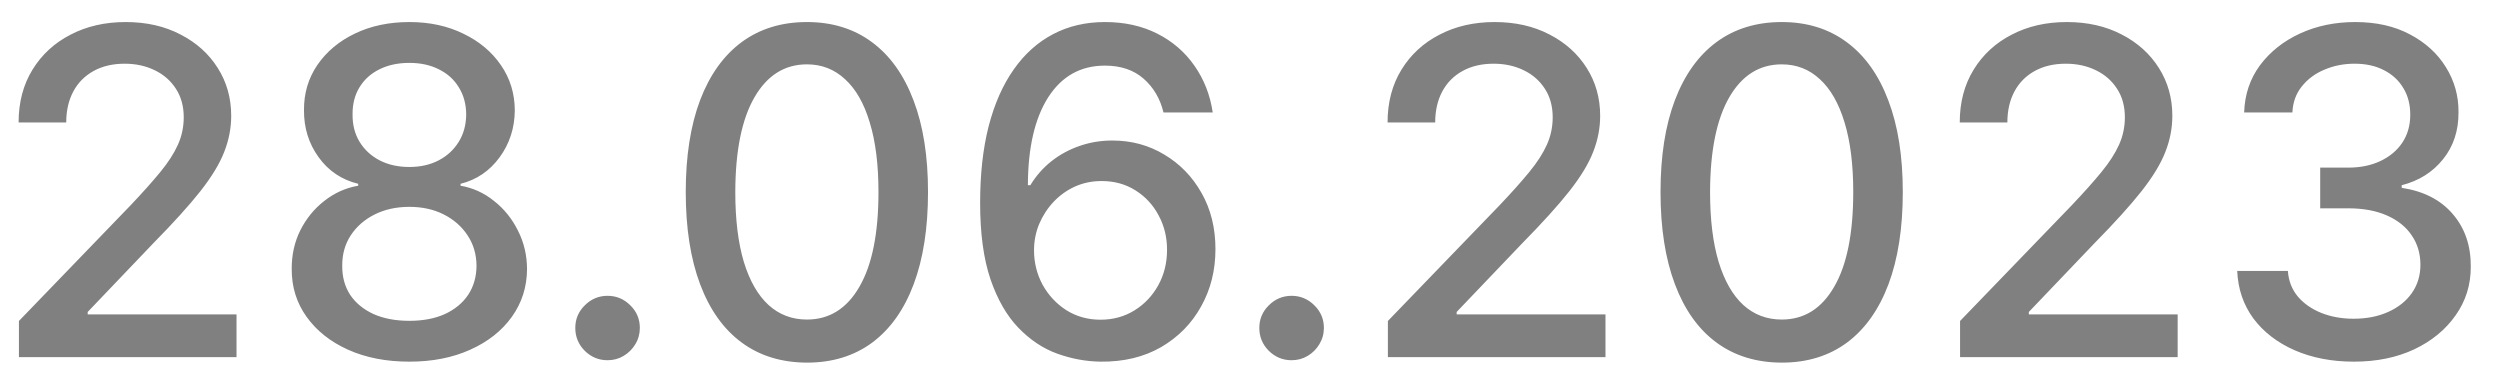 <svg width="77" height="12" viewBox="0 0 77 12" fill="none" xmlns="http://www.w3.org/2000/svg">
<path d="M0.583 11V9.886L4.028 6.317C4.396 5.929 4.699 5.589 4.938 5.298C5.18 5.003 5.361 4.723 5.48 4.457C5.599 4.192 5.659 3.911 5.659 3.612C5.659 3.274 5.579 2.982 5.42 2.737C5.261 2.489 5.044 2.298 4.769 2.165C4.494 2.03 4.184 1.962 3.839 1.962C3.475 1.962 3.157 2.036 2.885 2.185C2.613 2.335 2.404 2.545 2.258 2.817C2.113 3.089 2.04 3.407 2.04 3.771H0.573C0.573 3.152 0.715 2.61 1.001 2.146C1.286 1.682 1.677 1.322 2.174 1.067C2.671 0.808 3.236 0.679 3.869 0.679C4.509 0.679 5.072 0.807 5.559 1.062C6.05 1.314 6.433 1.658 6.708 2.096C6.983 2.53 7.121 3.021 7.121 3.567C7.121 3.945 7.049 4.315 6.907 4.676C6.768 5.037 6.524 5.44 6.176 5.884C5.828 6.325 5.344 6.86 4.724 7.49L2.701 9.608V9.683H7.285V11H0.583ZM12.609 11.139C11.897 11.139 11.267 11.017 10.72 10.771C10.176 10.526 9.751 10.188 9.442 9.757C9.134 9.326 8.982 8.836 8.985 8.286C8.982 7.855 9.069 7.459 9.248 7.097C9.431 6.733 9.678 6.429 9.989 6.188C10.301 5.942 10.649 5.786 11.033 5.72V5.661C10.526 5.538 10.12 5.266 9.815 4.845C9.51 4.424 9.359 3.94 9.363 3.393C9.359 2.873 9.497 2.409 9.775 2.001C10.057 1.59 10.443 1.267 10.934 1.032C11.424 0.797 11.983 0.679 12.609 0.679C13.229 0.679 13.783 0.798 14.27 1.037C14.76 1.272 15.146 1.595 15.428 2.006C15.71 2.414 15.852 2.876 15.856 3.393C15.852 3.94 15.697 4.424 15.388 4.845C15.08 5.266 14.679 5.538 14.185 5.661V5.72C14.566 5.786 14.909 5.942 15.214 6.188C15.523 6.429 15.768 6.733 15.95 7.097C16.136 7.459 16.23 7.855 16.233 8.286C16.23 8.836 16.074 9.326 15.766 9.757C15.458 10.188 15.03 10.526 14.483 10.771C13.94 11.017 13.315 11.139 12.609 11.139ZM12.609 9.881C13.03 9.881 13.395 9.812 13.703 9.673C14.011 9.53 14.25 9.333 14.419 9.081C14.588 8.826 14.674 8.527 14.677 8.186C14.674 7.831 14.581 7.518 14.399 7.246C14.22 6.975 13.976 6.761 13.668 6.605C13.36 6.449 13.007 6.371 12.609 6.371C12.208 6.371 11.852 6.449 11.54 6.605C11.229 6.761 10.983 6.975 10.805 7.246C10.626 7.518 10.538 7.831 10.541 8.186C10.538 8.527 10.619 8.826 10.785 9.081C10.954 9.333 11.194 9.53 11.505 9.673C11.817 9.812 12.185 9.881 12.609 9.881ZM12.609 5.143C12.947 5.143 13.247 5.076 13.509 4.94C13.771 4.804 13.976 4.615 14.126 4.373C14.278 4.131 14.356 3.848 14.359 3.523C14.356 3.205 14.28 2.926 14.13 2.688C13.985 2.449 13.781 2.265 13.519 2.136C13.257 2.003 12.954 1.937 12.609 1.937C12.258 1.937 11.95 2.003 11.684 2.136C11.423 2.265 11.219 2.449 11.073 2.688C10.927 2.926 10.856 3.205 10.859 3.523C10.856 3.848 10.929 4.131 11.078 4.373C11.227 4.615 11.433 4.804 11.694 4.94C11.96 5.076 12.264 5.143 12.609 5.143ZM18.713 11.095C18.441 11.095 18.208 10.998 18.012 10.806C17.817 10.611 17.719 10.375 17.719 10.1C17.719 9.828 17.817 9.596 18.012 9.404C18.208 9.209 18.441 9.111 18.713 9.111C18.985 9.111 19.218 9.209 19.414 9.404C19.61 9.596 19.707 9.828 19.707 10.1C19.707 10.282 19.661 10.45 19.568 10.602C19.479 10.751 19.359 10.871 19.21 10.96C19.061 11.05 18.895 11.095 18.713 11.095ZM24.854 11.169C24.069 11.166 23.398 10.959 22.841 10.548C22.284 10.137 21.858 9.538 21.563 8.753C21.268 7.967 21.121 7.021 21.121 5.914C21.121 4.81 21.268 3.867 21.563 3.085C21.861 2.303 22.289 1.706 22.846 1.295C23.406 0.884 24.075 0.679 24.854 0.679C25.633 0.679 26.301 0.886 26.858 1.3C27.415 1.711 27.84 2.308 28.136 3.09C28.434 3.869 28.583 4.81 28.583 5.914C28.583 7.024 28.435 7.972 28.14 8.758C27.846 9.54 27.42 10.138 26.863 10.553C26.306 10.963 25.636 11.169 24.854 11.169ZM24.854 9.842C25.544 9.842 26.082 9.505 26.47 8.832C26.861 8.16 27.057 7.187 27.057 5.914C27.057 5.069 26.967 4.355 26.788 3.771C26.613 3.185 26.359 2.741 26.027 2.439C25.699 2.134 25.308 1.982 24.854 1.982C24.168 1.982 23.63 2.32 23.238 2.996C22.847 3.672 22.65 4.645 22.647 5.914C22.647 6.763 22.735 7.48 22.91 8.067C23.089 8.65 23.343 9.093 23.671 9.394C23.999 9.692 24.393 9.842 24.854 9.842ZM33.901 11.139C33.447 11.133 33 11.05 32.559 10.891C32.121 10.732 31.724 10.466 31.366 10.095C31.008 9.724 30.721 9.225 30.506 8.599C30.294 7.972 30.188 7.19 30.188 6.252C30.188 5.364 30.275 4.575 30.451 3.886C30.63 3.196 30.887 2.615 31.222 2.141C31.556 1.663 31.961 1.3 32.435 1.052C32.909 0.803 33.441 0.679 34.031 0.679C34.637 0.679 35.176 0.798 35.646 1.037C36.117 1.276 36.498 1.605 36.79 2.026C37.085 2.447 37.272 2.926 37.352 3.463H35.835C35.733 3.039 35.529 2.692 35.224 2.424C34.919 2.156 34.521 2.021 34.031 2.021C33.285 2.021 32.703 2.346 32.285 2.996C31.871 3.645 31.662 4.549 31.659 5.705H31.734C31.909 5.417 32.125 5.172 32.38 4.969C32.639 4.764 32.927 4.607 33.245 4.497C33.566 4.384 33.905 4.328 34.259 4.328C34.849 4.328 35.383 4.472 35.86 4.761C36.341 5.046 36.724 5.44 37.008 5.944C37.294 6.448 37.436 7.024 37.436 7.674C37.436 8.324 37.289 8.912 36.994 9.439C36.702 9.966 36.291 10.383 35.761 10.692C35.23 10.997 34.611 11.146 33.901 11.139ZM33.896 9.847C34.287 9.847 34.637 9.75 34.945 9.558C35.254 9.366 35.497 9.107 35.676 8.783C35.855 8.458 35.945 8.095 35.945 7.694C35.945 7.303 35.857 6.947 35.681 6.625C35.509 6.303 35.27 6.048 34.965 5.859C34.664 5.67 34.319 5.576 33.931 5.576C33.636 5.576 33.363 5.632 33.111 5.745C32.862 5.858 32.644 6.013 32.455 6.212C32.266 6.411 32.117 6.64 32.007 6.898C31.901 7.154 31.848 7.424 31.848 7.709C31.848 8.09 31.936 8.443 32.111 8.768C32.291 9.093 32.534 9.354 32.842 9.553C33.154 9.749 33.505 9.847 33.896 9.847ZM39.781 11.095C39.51 11.095 39.276 10.998 39.08 10.806C38.885 10.611 38.787 10.375 38.787 10.1C38.787 9.828 38.885 9.596 39.08 9.404C39.276 9.209 39.51 9.111 39.781 9.111C40.053 9.111 40.287 9.209 40.482 9.404C40.678 9.596 40.776 9.828 40.776 10.1C40.776 10.282 40.729 10.45 40.636 10.602C40.547 10.751 40.428 10.871 40.279 10.96C40.129 11.05 39.964 11.095 39.781 11.095ZM42.747 11V9.886L46.192 6.317C46.56 5.929 46.864 5.589 47.102 5.298C47.344 5.003 47.525 4.723 47.644 4.457C47.763 4.192 47.823 3.911 47.823 3.612C47.823 3.274 47.743 2.982 47.584 2.737C47.425 2.489 47.208 2.298 46.933 2.165C46.658 2.03 46.348 1.962 46.003 1.962C45.639 1.962 45.321 2.036 45.049 2.185C44.777 2.335 44.568 2.545 44.422 2.817C44.277 3.089 44.204 3.407 44.204 3.771H42.737C42.737 3.152 42.88 2.61 43.165 2.146C43.45 1.682 43.841 1.322 44.338 1.067C44.835 0.808 45.4 0.679 46.033 0.679C46.673 0.679 47.236 0.807 47.724 1.062C48.214 1.314 48.597 1.658 48.872 2.096C49.147 2.53 49.285 3.021 49.285 3.567C49.285 3.945 49.213 4.315 49.071 4.676C48.932 5.037 48.688 5.44 48.34 5.884C47.992 6.325 47.508 6.86 46.888 7.49L44.865 9.608V9.683H49.449V11H42.747ZM54.878 11.169C54.092 11.166 53.421 10.959 52.864 10.548C52.307 10.137 51.882 9.538 51.587 8.753C51.291 7.967 51.144 7.021 51.144 5.914C51.144 4.81 51.291 3.867 51.587 3.085C51.885 2.303 52.312 1.706 52.869 1.295C53.429 0.884 54.099 0.679 54.878 0.679C55.657 0.679 56.324 0.886 56.881 1.3C57.438 1.711 57.864 2.308 58.159 3.09C58.457 3.869 58.606 4.81 58.606 5.914C58.606 7.024 58.459 7.972 58.164 8.758C57.869 9.54 57.443 10.138 56.886 10.553C56.329 10.963 55.66 11.169 54.878 11.169ZM54.878 9.842C55.567 9.842 56.106 9.505 56.493 8.832C56.885 8.16 57.08 7.187 57.08 5.914C57.08 5.069 56.991 4.355 56.812 3.771C56.636 3.185 56.382 2.741 56.051 2.439C55.723 2.134 55.332 1.982 54.878 1.982C54.192 1.982 53.653 2.32 53.262 2.996C52.871 3.672 52.674 4.645 52.67 5.914C52.67 6.763 52.758 7.48 52.934 8.067C53.113 8.65 53.366 9.093 53.694 9.394C54.023 9.692 54.417 9.842 54.878 9.842ZM60.37 11V9.886L63.815 6.317C64.183 5.929 64.487 5.589 64.725 5.298C64.967 5.003 65.148 4.723 65.267 4.457C65.386 4.192 65.446 3.911 65.446 3.612C65.446 3.274 65.367 2.982 65.207 2.737C65.048 2.489 64.831 2.298 64.556 2.165C64.281 2.03 63.971 1.962 63.626 1.962C63.262 1.962 62.944 2.036 62.672 2.185C62.4 2.335 62.191 2.545 62.045 2.817C61.9 3.089 61.827 3.407 61.827 3.771H60.36C60.36 3.152 60.503 2.61 60.788 2.146C61.073 1.682 61.464 1.322 61.961 1.067C62.458 0.808 63.023 0.679 63.656 0.679C64.296 0.679 64.859 0.807 65.347 1.062C65.837 1.314 66.22 1.658 66.495 2.096C66.77 2.53 66.908 3.021 66.908 3.567C66.908 3.945 66.836 4.315 66.694 4.676C66.555 5.037 66.311 5.44 65.963 5.884C65.615 6.325 65.131 6.86 64.511 7.49L62.488 9.608V9.683H67.072V11H60.37ZM72.501 11.139C71.818 11.139 71.208 11.021 70.671 10.786C70.138 10.551 69.715 10.224 69.403 9.807C69.095 9.386 68.93 8.899 68.906 8.345H70.467C70.487 8.647 70.588 8.909 70.771 9.131C70.956 9.349 71.198 9.518 71.496 9.638C71.795 9.757 72.126 9.817 72.491 9.817C72.892 9.817 73.246 9.747 73.555 9.608C73.866 9.469 74.11 9.275 74.285 9.026C74.461 8.774 74.549 8.484 74.549 8.156C74.549 7.815 74.461 7.515 74.285 7.256C74.113 6.995 73.86 6.789 73.525 6.64C73.193 6.491 72.792 6.416 72.322 6.416H71.462V5.163H72.322C72.7 5.163 73.031 5.095 73.316 4.96C73.604 4.824 73.83 4.635 73.992 4.393C74.155 4.147 74.236 3.861 74.236 3.533C74.236 3.218 74.165 2.944 74.022 2.712C73.883 2.477 73.684 2.293 73.425 2.161C73.17 2.028 72.869 1.962 72.521 1.962C72.189 1.962 71.879 2.023 71.591 2.146C71.306 2.265 71.074 2.437 70.895 2.663C70.716 2.885 70.62 3.152 70.606 3.463H69.12C69.137 2.913 69.299 2.429 69.607 2.011C69.919 1.594 70.33 1.267 70.84 1.032C71.351 0.797 71.917 0.679 72.54 0.679C73.193 0.679 73.757 0.807 74.231 1.062C74.708 1.314 75.076 1.65 75.335 2.071C75.596 2.492 75.726 2.953 75.722 3.453C75.726 4.023 75.567 4.507 75.245 4.905C74.927 5.303 74.503 5.569 73.972 5.705V5.785C74.648 5.888 75.172 6.156 75.543 6.59C75.918 7.024 76.103 7.563 76.1 8.206C76.103 8.766 75.948 9.268 75.633 9.712C75.321 10.156 74.895 10.506 74.355 10.761C73.815 11.013 73.197 11.139 72.501 11.139Z" fill="#808080"/>
</svg>
